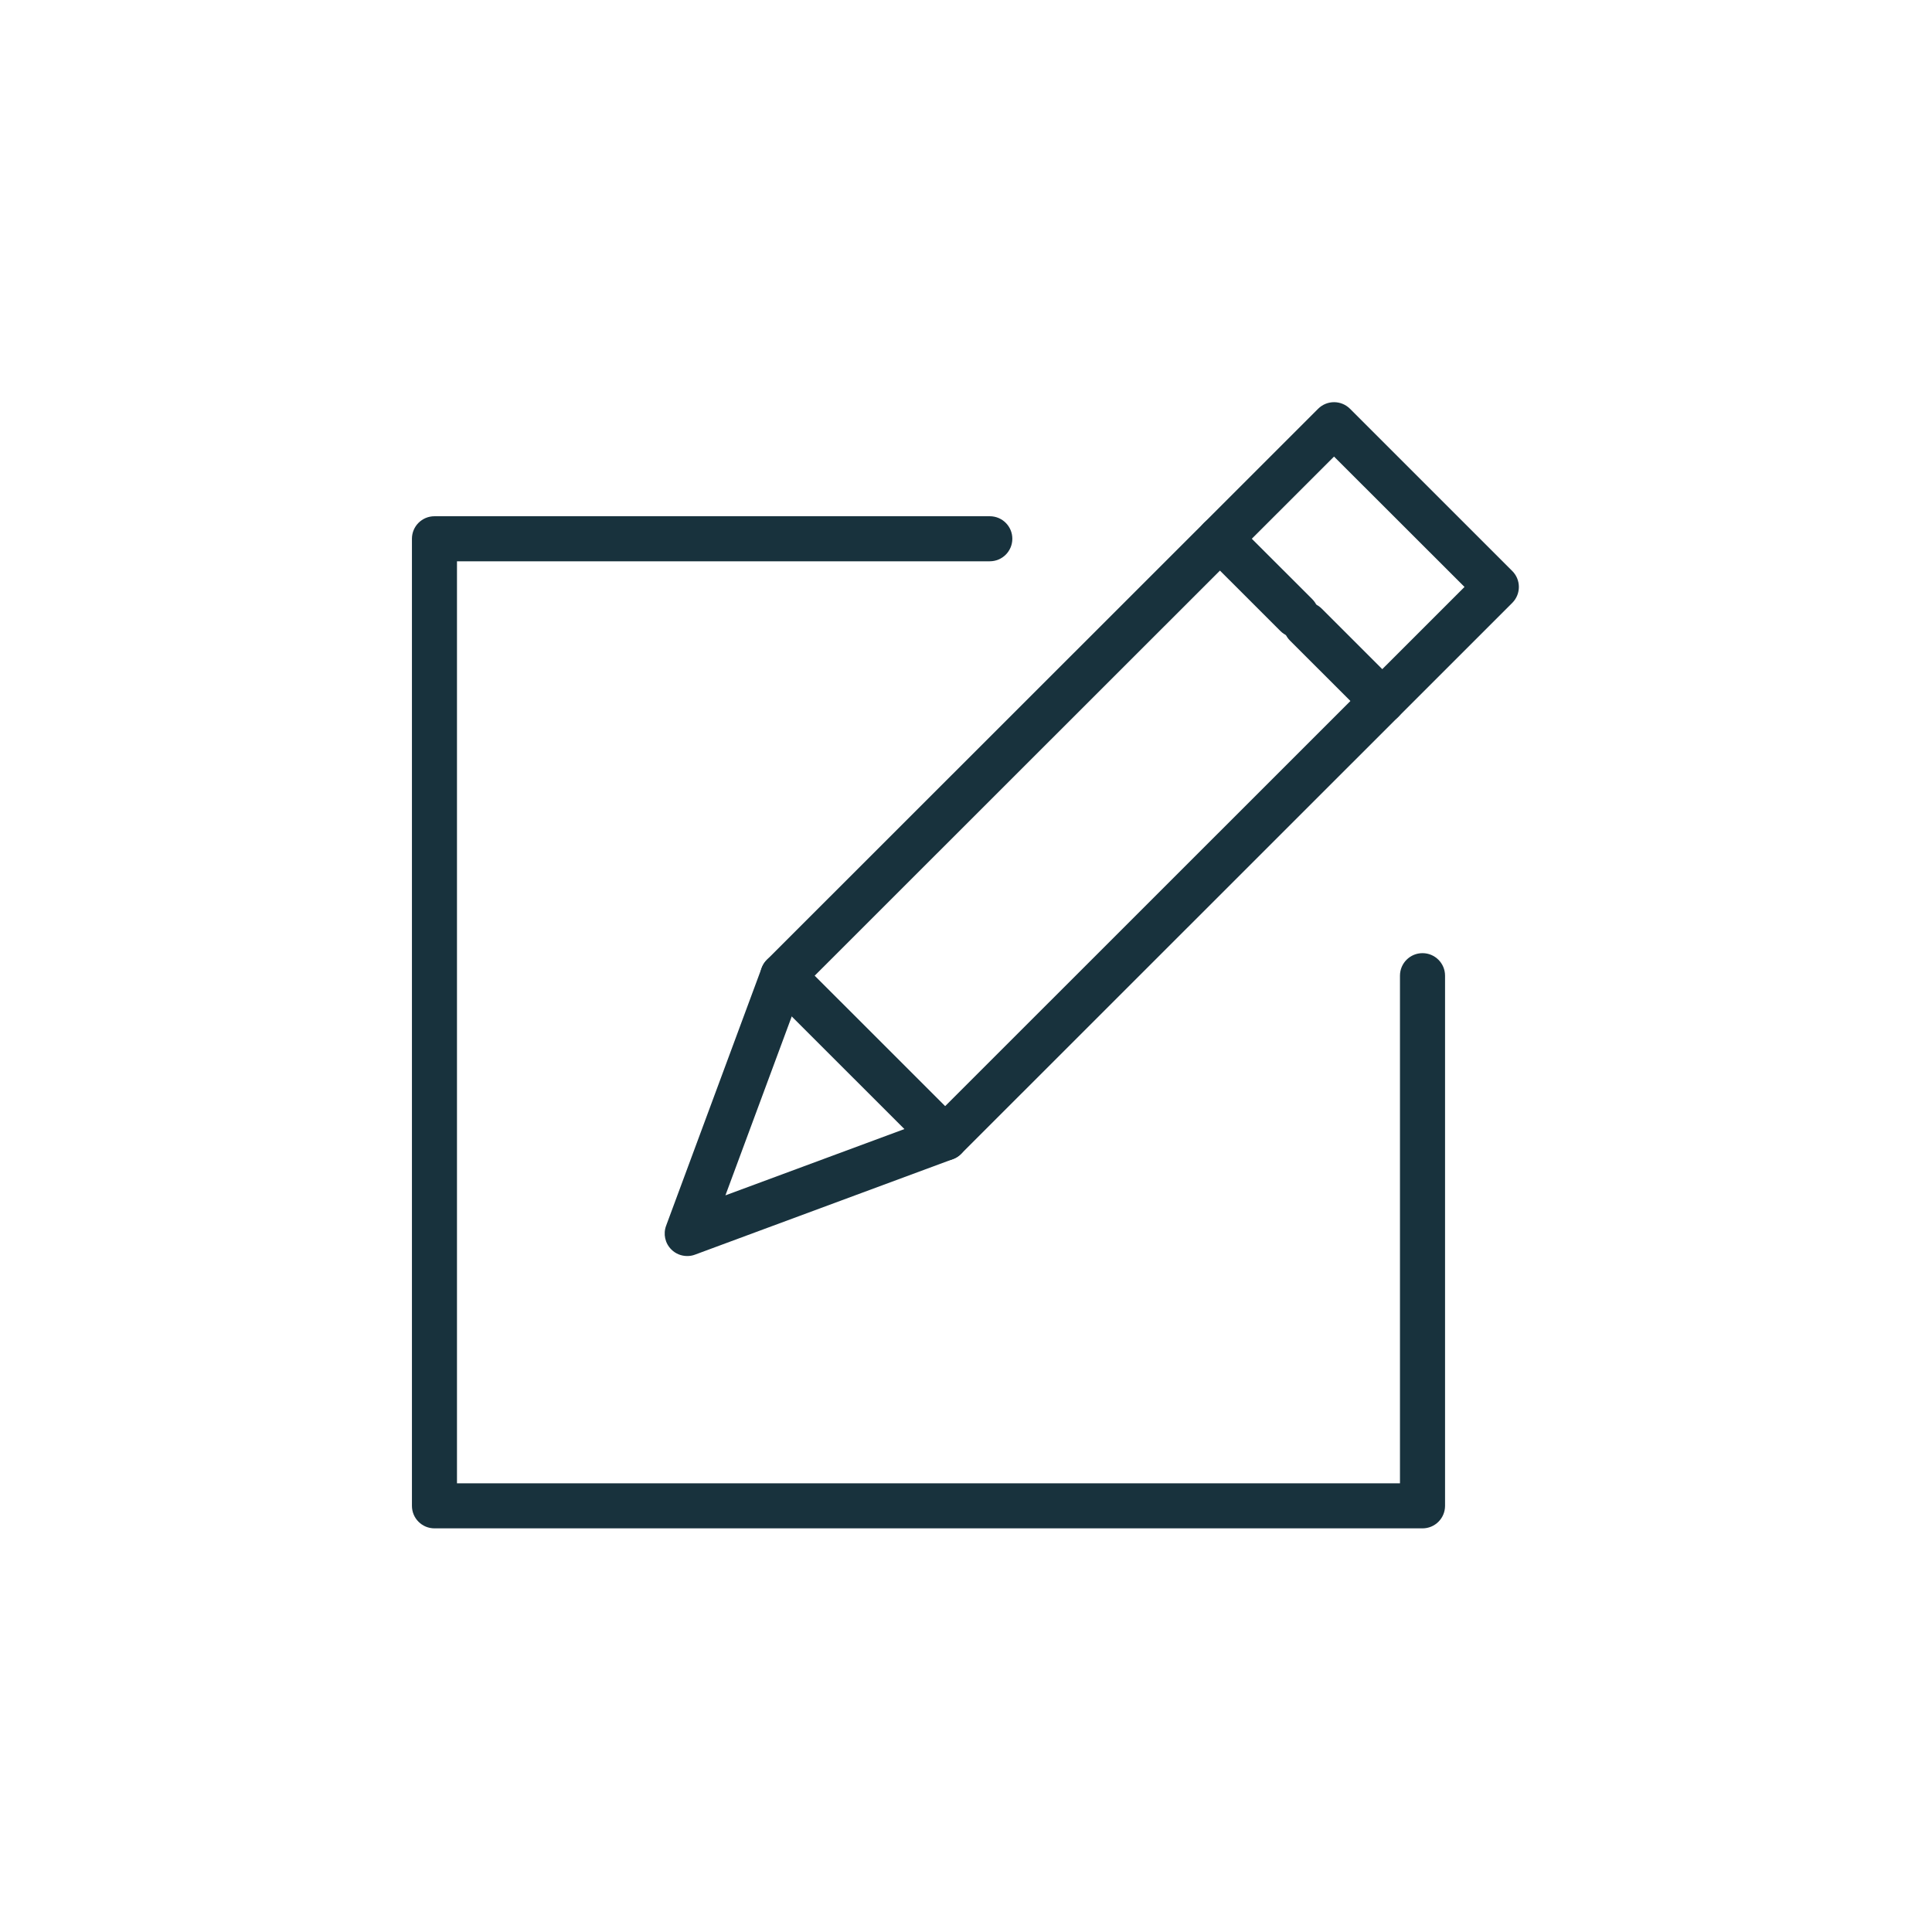 <svg xmlns="http://www.w3.org/2000/svg" xmlns:xlink="http://www.w3.org/1999/xlink" width="300" zoomAndPan="magnify" viewBox="0 0 224.88 225" height="300" preserveAspectRatio="xMidYMid meet" version="1.0"><defs><clipPath id="28833c7d1f"><path d="M 77.004 46.84 L 176.824 46.84 L 176.824 146.551 L 77.004 146.551 Z M 77.004 46.84 " clip-rule="nonzero"/></clipPath><clipPath id="369a8eff4c"><path d="M 47.914 60 L 168.441 60 L 168.441 177.992 L 47.914 177.992 Z M 47.914 60 " clip-rule="nonzero"/></clipPath></defs><g clip-path="url(#28833c7d1f)"><path fill="#18323d" d="M 93.367 115.078 L 84.422 139.211 L 108.562 130.27 L 170.496 68.355 L 155.301 53.172 Z M 79.977 146.277 C 79.293 146.277 78.621 146.016 78.121 145.512 C 77.391 144.789 77.156 143.707 77.516 142.746 L 88.645 112.719 C 88.781 112.363 88.984 112.039 89.254 111.773 L 153.449 47.605 C 154.473 46.582 156.133 46.582 157.16 47.605 L 176.059 66.5 C 177.082 67.523 177.082 69.184 176.059 70.211 L 111.867 134.383 C 111.602 134.648 111.277 134.855 110.926 134.988 L 80.887 146.113 C 80.59 146.227 80.285 146.277 79.977 146.277 " fill-opacity="1" fill-rule="nonzero"/></g><path fill="#18323d" d="M 110.012 135.152 C 109.34 135.152 108.672 134.898 108.16 134.383 L 89.254 115.484 C 88.227 114.457 88.227 112.801 89.254 111.773 C 90.277 110.75 91.938 110.75 92.961 111.773 L 111.867 130.672 C 112.895 131.699 112.895 133.359 111.867 134.383 C 111.355 134.898 110.684 135.152 110.012 135.152 " fill-opacity="1" fill-rule="nonzero"/><path fill="#18323d" d="M 150.906 74.254 C 150.234 74.254 149.562 73.996 149.051 73.484 L 140.16 64.598 C 139.133 63.574 139.133 61.914 140.16 60.891 C 141.184 59.867 142.844 59.867 143.871 60.891 L 152.762 69.773 C 153.785 70.797 153.785 72.457 152.762 73.484 C 152.25 73.996 151.578 74.254 150.906 74.254 " fill-opacity="1" fill-rule="nonzero"/><path fill="#18323d" d="M 160.918 84.262 C 160.25 84.262 159.578 84.004 159.066 83.492 L 150.172 74.605 C 149.148 73.582 149.148 71.922 150.172 70.895 C 151.199 69.871 152.859 69.871 153.883 70.895 L 162.777 79.785 C 163.801 80.809 163.801 82.469 162.777 83.492 C 162.262 84.004 161.59 84.262 160.918 84.262 " fill-opacity="1" fill-rule="nonzero"/><g clip-path="url(#369a8eff4c)"><path fill="#18323d" d="M 165.605 177.992 L 50.539 177.992 C 49.086 177.992 47.914 176.82 47.914 175.367 L 47.914 62.742 C 47.914 61.293 49.086 60.121 50.539 60.121 L 115.211 60.121 C 116.66 60.121 117.836 61.293 117.836 62.742 C 117.836 64.195 116.66 65.367 115.211 65.367 L 53.16 65.367 L 53.16 172.746 L 162.98 172.746 L 162.98 113.629 C 162.98 112.18 164.152 111.004 165.605 111.004 C 167.055 111.004 168.23 112.18 168.23 113.629 L 168.23 175.367 C 168.23 176.82 167.055 177.992 165.605 177.992 " fill-opacity="1" fill-rule="nonzero"/></g></svg>